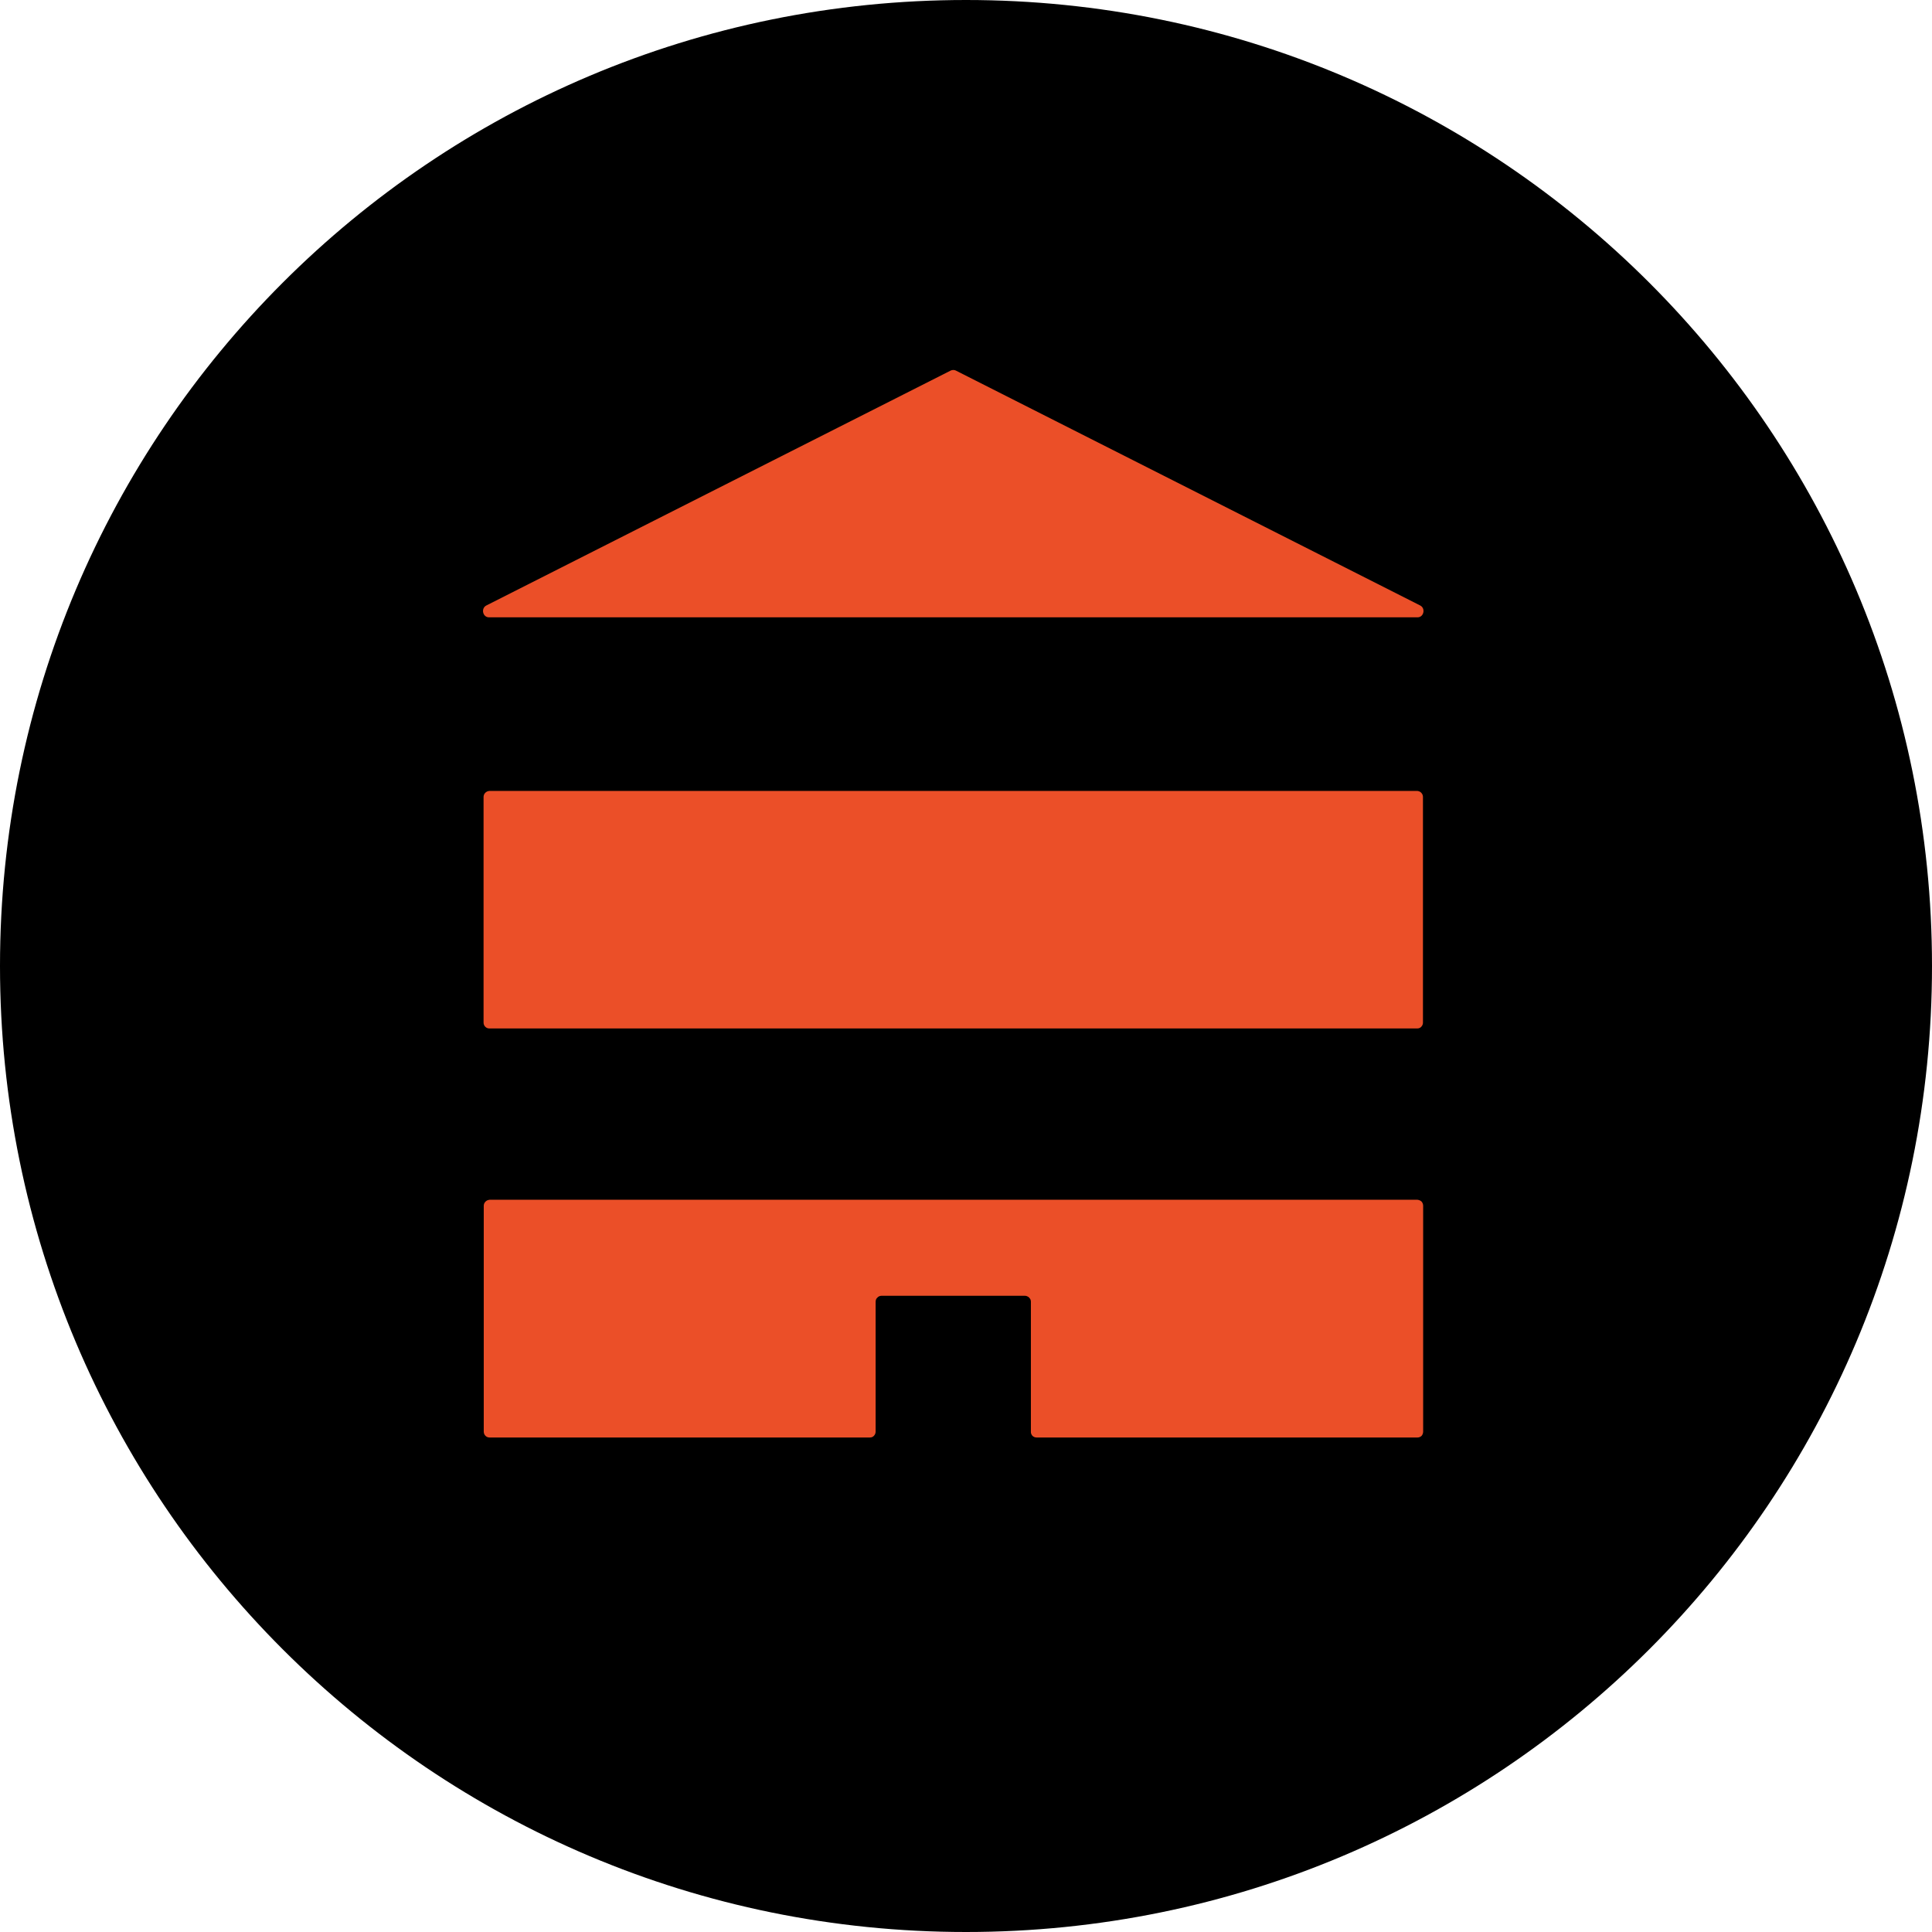 <svg 
    version="1.2" 
    xmlns="http://www.w3.org/2000/svg" 
    viewBox="0 0 1024 1024" 
    width="1024" 
    height="1024"
>
    <style>.a{fill:#eb4f28}</style>
    <path 
        d="m512 1024c-283.1 0-512-228.9-512-512 0-283.1 228.9-512 512-512 283.1 0 512 228.9 512 512 0 283.1-228.9 512-512 512z"
    />
    <path 
        class="a" 
        d="m751.3 761.9h-201.9c-0.8 0-1.6-0.3-2.2-0.9-0.5-0.6-0.9-1.4-0.8-2.2v-68.8q0-0.6-0.2-1.2-0.3-0.6-0.7-1-0.4-0.5-1-0.7-0.5-0.3-1.2-0.3h-76.2q-0.6 0-1.2 0.3-0.5 0.2-0.9 0.7-0.5 0.4-0.7 1-0.2 0.6-0.2 1.2v68.8c0 0.8-0.3 1.6-0.9 2.2-0.5 0.6-1.3 0.9-2.1 0.9h-201.6c-0.9 0-1.6-0.3-2.2-0.9-0.6-0.6-0.9-1.4-0.9-2.2v-119.7c0-0.8 0.3-1.6 0.9-2.2 0.6-0.6 1.3-0.9 2.2-1h491.8c0.8 0.1 1.6 0.4 2.2 1 0.5 0.6 0.8 1.4 0.8 2.2v119.7c0 0.8-0.3 1.6-0.8 2.2-0.6 0.6-1.4 0.9-2.2 0.9z"
    />
    <path 
        class="a" 
        d="m751.2 545.1h-491.8c-0.9 0-1.6-0.3-2.2-0.9-0.6-0.6-0.9-1.4-0.9-2.2v-119.6c0-0.8 0.3-1.6 0.9-2.2 0.6-0.6 1.3-0.9 2.2-1h491.8c0.8 0.1 1.6 0.4 2.1 1 0.6 0.6 0.9 1.4 0.9 2.2v119.6c0 0.8-0.3 1.6-0.9 2.2-0.5 0.6-1.3 0.9-2.1 0.9z"
    />
    <path 
        class="a" 
        d="m506.6 196.4l246.1 124.5c3 1.5 2 6.3-1.4 6.3h-492.1c-3.4 0-4.4-4.8-1.4-6.3l246.1-124.5q0.6-0.3 1.4-0.3 0.7 0 1.3 0.3z"
    />
</svg>
